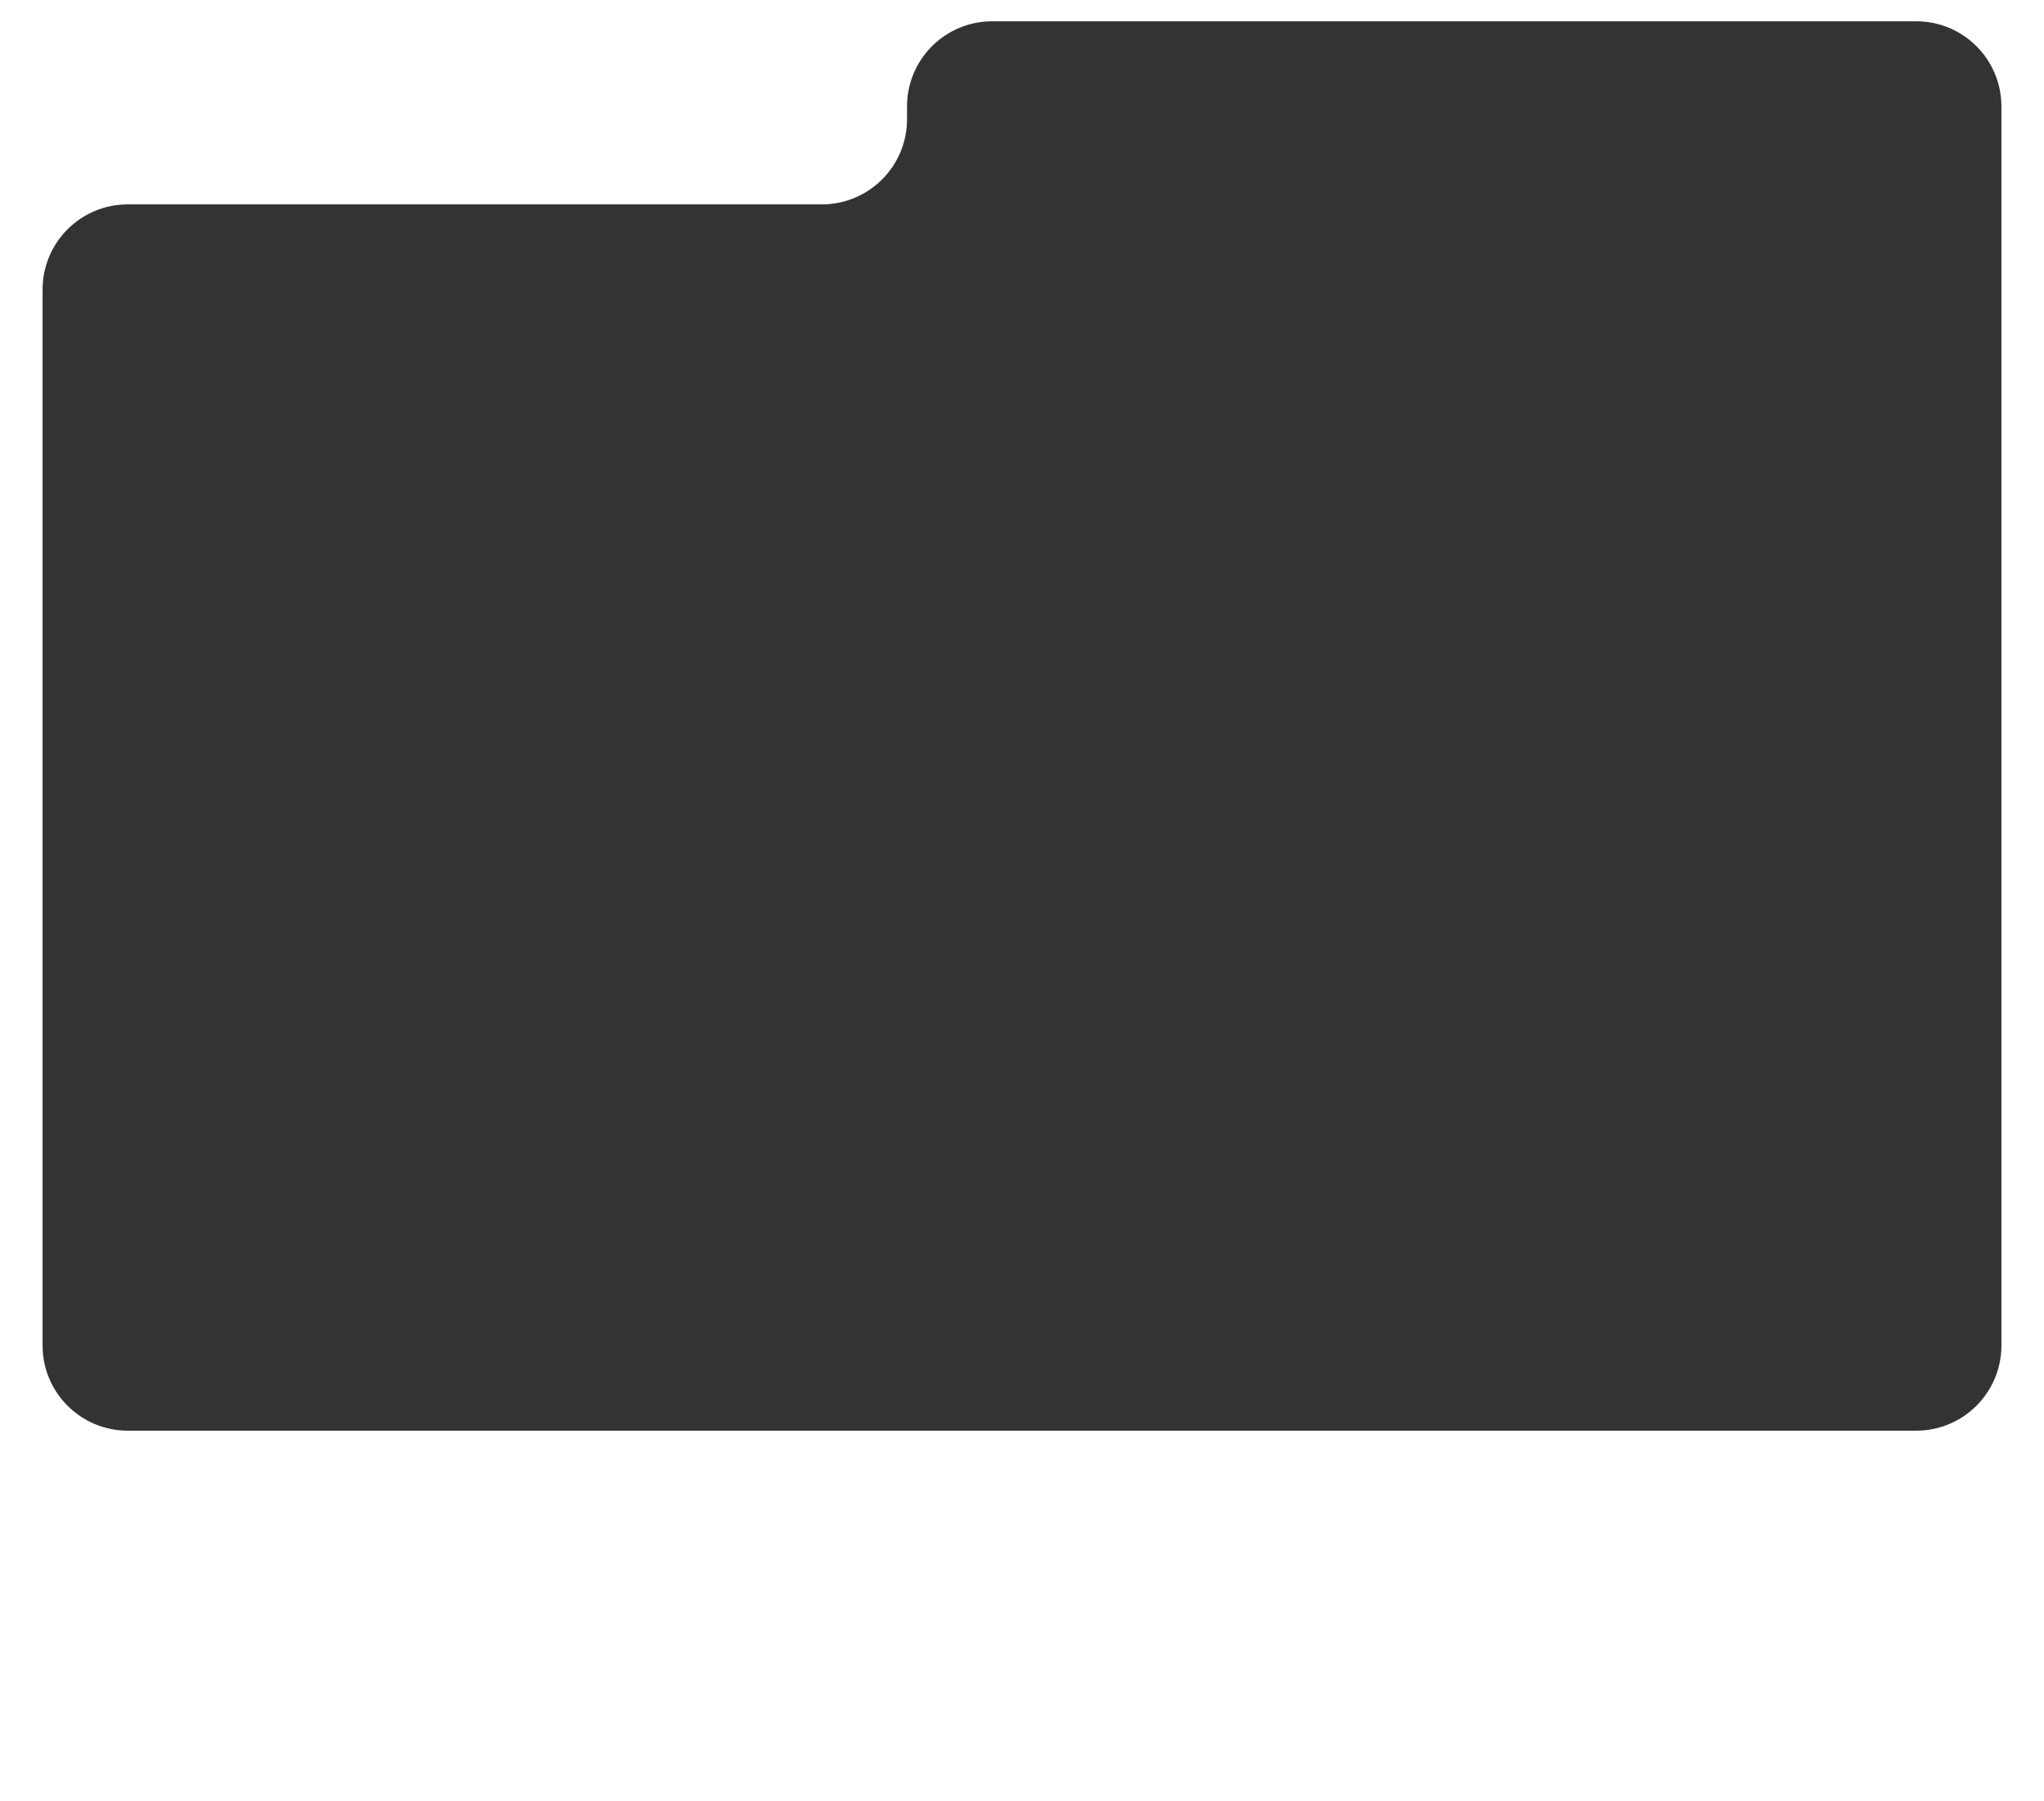 <?xml version="1.0" encoding="UTF-8"?> <svg xmlns="http://www.w3.org/2000/svg" width="480" height="423" viewBox="0 0 480 423" fill="none"><rect x="0" y="0" width="480" height="423" fill="#333333" stroke="none"/> <path fill-rule="evenodd" clip-rule="evenodd" d="M480 0H0V423H480V0ZM213 25C213 13.954 221.954 5 233 5H450C461.046 5 470 13.954 470 25V48V58V316C470 327.046 461.046 336 450 336H30C18.954 336 10 327.046 10 316V68C10 56.954 18.954 48 30 48H193C204.046 48 213 39.046 213 28V25Z" fill="white"></path> </svg> 